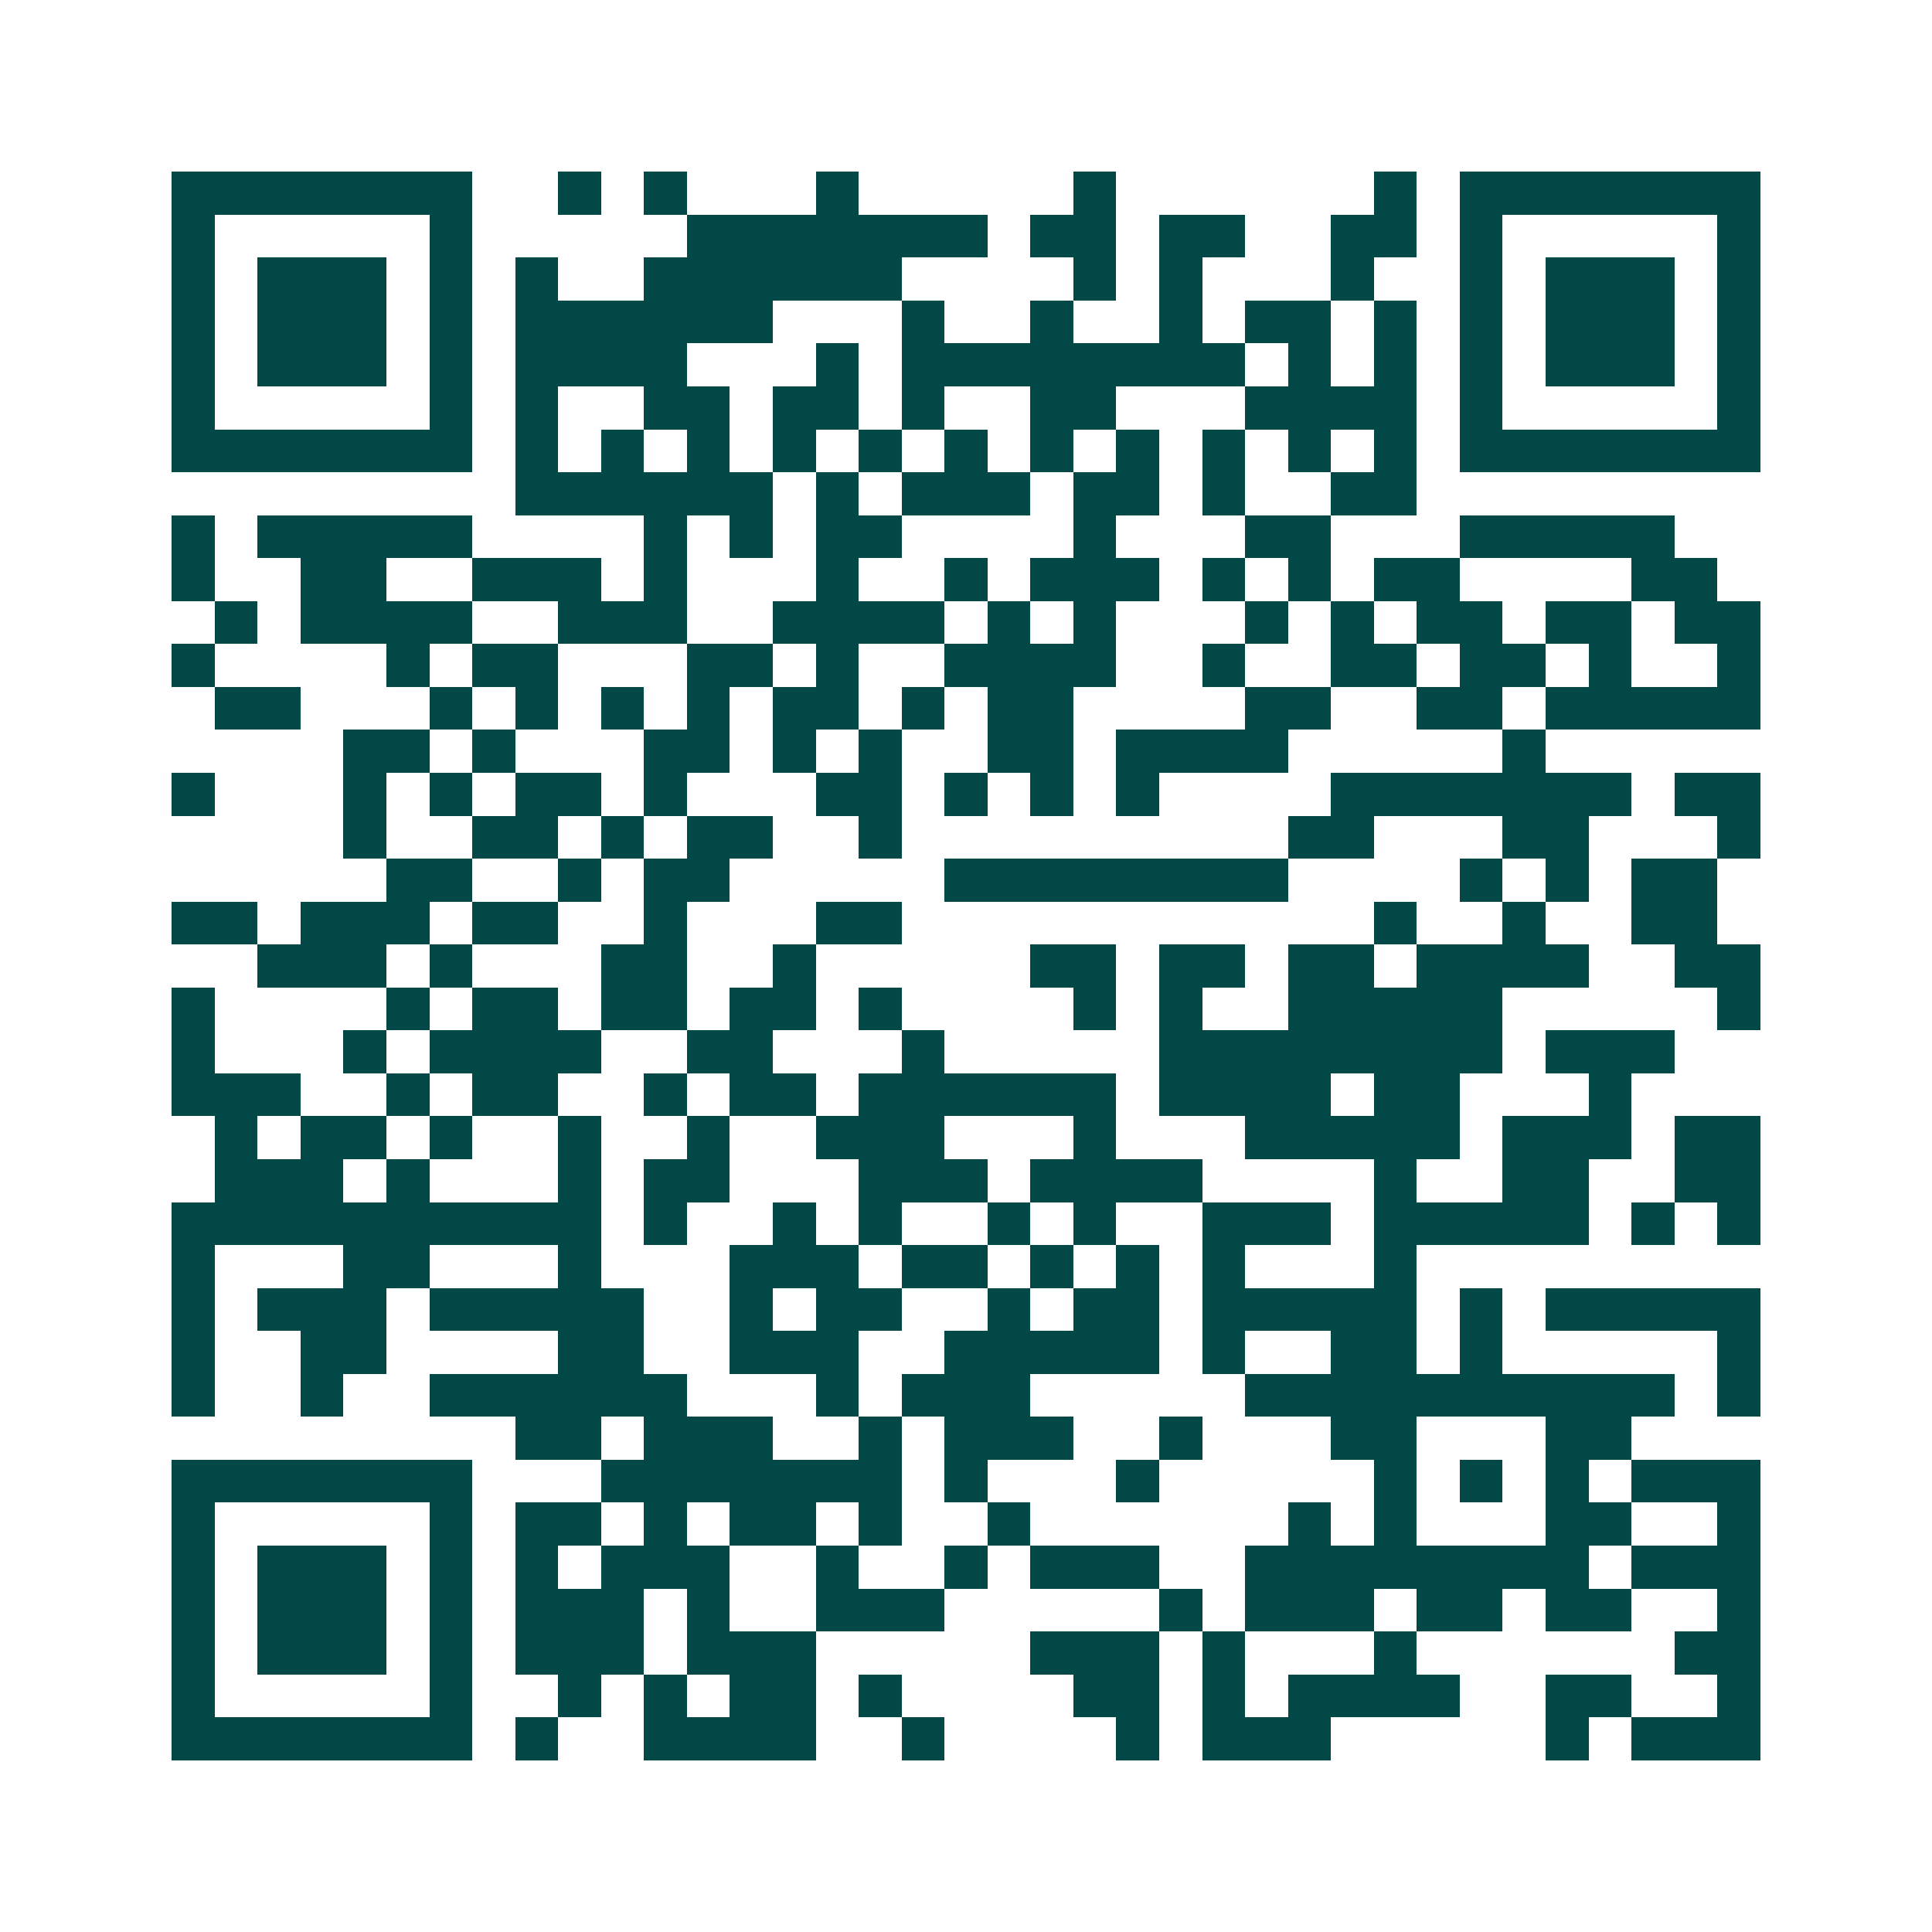 <svg xmlns="http://www.w3.org/2000/svg" width="200" height="200" viewBox="0 0 45 45" shape-rendering="crispEdges"><path fill="#ffffff" d="M0 0h45v45H0z"/><path stroke="#014847" d="M4 4.5h7m2 0h1m1 0h1m3 0h1m5 0h1m6 0h1m1 0h7M4 5.5h1m5 0h1m5 0h7m1 0h2m1 0h2m2 0h2m1 0h1m5 0h1M4 6.5h1m1 0h3m1 0h1m1 0h1m2 0h6m4 0h1m1 0h1m3 0h1m2 0h1m1 0h3m1 0h1M4 7.5h1m1 0h3m1 0h1m1 0h6m3 0h1m2 0h1m2 0h1m1 0h2m1 0h1m1 0h1m1 0h3m1 0h1M4 8.5h1m1 0h3m1 0h1m1 0h4m3 0h1m1 0h8m1 0h1m1 0h1m1 0h1m1 0h3m1 0h1M4 9.5h1m5 0h1m1 0h1m2 0h2m1 0h2m1 0h1m2 0h2m3 0h4m1 0h1m5 0h1M4 10.5h7m1 0h1m1 0h1m1 0h1m1 0h1m1 0h1m1 0h1m1 0h1m1 0h1m1 0h1m1 0h1m1 0h1m1 0h7M12 11.5h6m1 0h1m1 0h3m1 0h2m1 0h1m2 0h2M4 12.5h1m1 0h5m4 0h1m1 0h1m1 0h2m4 0h1m3 0h2m3 0h5M4 13.5h1m2 0h2m2 0h3m1 0h1m3 0h1m2 0h1m1 0h3m1 0h1m1 0h1m1 0h2m4 0h2M5 14.5h1m1 0h4m2 0h3m2 0h4m1 0h1m1 0h1m3 0h1m1 0h1m1 0h2m1 0h2m1 0h2M4 15.5h1m4 0h1m1 0h2m3 0h2m1 0h1m2 0h4m2 0h1m2 0h2m1 0h2m1 0h1m2 0h1M5 16.5h2m3 0h1m1 0h1m1 0h1m1 0h1m1 0h2m1 0h1m1 0h2m4 0h2m2 0h2m1 0h5M8 17.5h2m1 0h1m3 0h2m1 0h1m1 0h1m2 0h2m1 0h4m5 0h1M4 18.5h1m3 0h1m1 0h1m1 0h2m1 0h1m3 0h2m1 0h1m1 0h1m1 0h1m4 0h7m1 0h2M8 19.5h1m2 0h2m1 0h1m1 0h2m2 0h1m9 0h2m3 0h2m3 0h1M9 20.5h2m2 0h1m1 0h2m5 0h8m4 0h1m1 0h1m1 0h2M4 21.5h2m1 0h3m1 0h2m2 0h1m3 0h2m11 0h1m2 0h1m2 0h2M6 22.5h3m1 0h1m3 0h2m2 0h1m5 0h2m1 0h2m1 0h2m1 0h4m2 0h2M4 23.5h1m4 0h1m1 0h2m1 0h2m1 0h2m1 0h1m4 0h1m1 0h1m2 0h5m5 0h1M4 24.5h1m3 0h1m1 0h4m2 0h2m3 0h1m5 0h8m1 0h3M4 25.5h3m2 0h1m1 0h2m2 0h1m1 0h2m1 0h6m1 0h4m1 0h2m3 0h1M5 26.5h1m1 0h2m1 0h1m2 0h1m2 0h1m2 0h3m3 0h1m3 0h5m1 0h3m1 0h2M5 27.5h3m1 0h1m3 0h1m1 0h2m3 0h3m1 0h4m4 0h1m2 0h2m2 0h2M4 28.5h10m1 0h1m2 0h1m1 0h1m2 0h1m1 0h1m2 0h3m1 0h5m1 0h1m1 0h1M4 29.5h1m3 0h2m3 0h1m3 0h3m1 0h2m1 0h1m1 0h1m1 0h1m3 0h1M4 30.5h1m1 0h3m1 0h5m2 0h1m1 0h2m2 0h1m1 0h2m1 0h5m1 0h1m1 0h5M4 31.5h1m2 0h2m4 0h2m2 0h3m2 0h5m1 0h1m2 0h2m1 0h1m5 0h1M4 32.5h1m2 0h1m2 0h6m3 0h1m1 0h3m5 0h10m1 0h1M12 33.5h2m1 0h3m2 0h1m1 0h3m2 0h1m3 0h2m3 0h2M4 34.5h7m3 0h7m1 0h1m3 0h1m5 0h1m1 0h1m1 0h1m1 0h3M4 35.5h1m5 0h1m1 0h2m1 0h1m1 0h2m1 0h1m2 0h1m6 0h1m1 0h1m3 0h2m2 0h1M4 36.5h1m1 0h3m1 0h1m1 0h1m1 0h3m2 0h1m2 0h1m1 0h3m2 0h8m1 0h3M4 37.5h1m1 0h3m1 0h1m1 0h3m1 0h1m2 0h3m5 0h1m1 0h3m1 0h2m1 0h2m2 0h1M4 38.5h1m1 0h3m1 0h1m1 0h3m1 0h3m5 0h3m1 0h1m3 0h1m6 0h2M4 39.5h1m5 0h1m2 0h1m1 0h1m1 0h2m1 0h1m4 0h2m1 0h1m1 0h4m2 0h2m2 0h1M4 40.5h7m1 0h1m2 0h4m2 0h1m4 0h1m1 0h3m5 0h1m1 0h3"/></svg>
